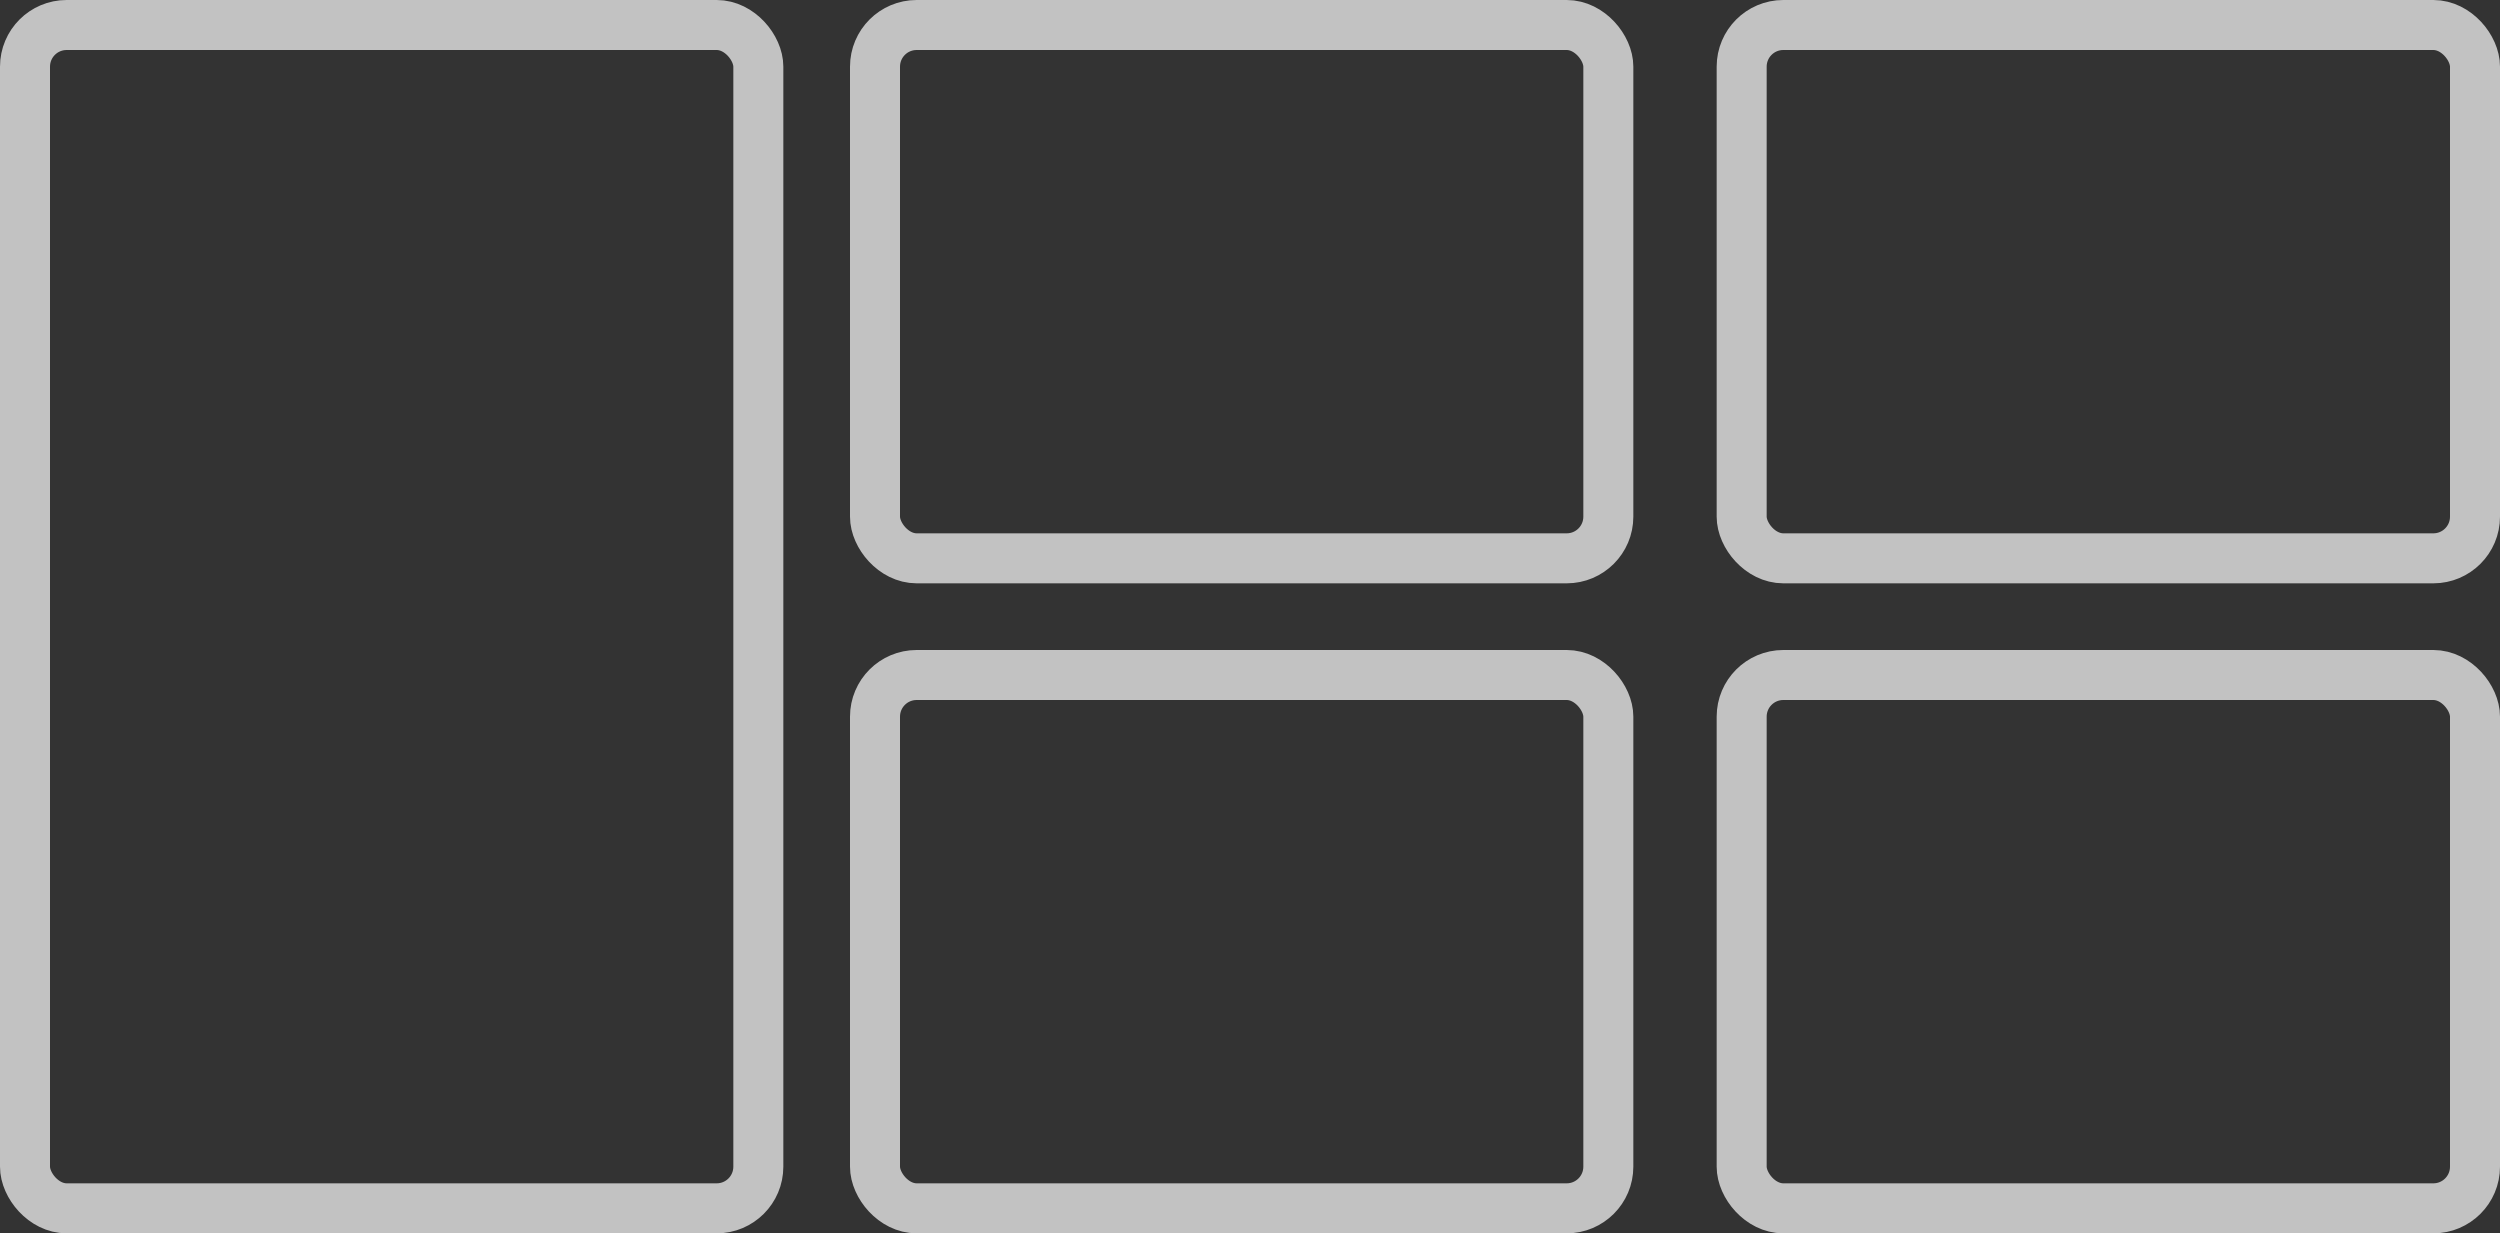 <?xml version="1.0" encoding="UTF-8"?> <svg xmlns="http://www.w3.org/2000/svg" width="150" height="74" viewBox="0 0 150 74" fill="none"><rect x="0" y="0" width="150" height="74" fill="#333333" stroke="none"/><rect x="1.5" y="1.5" width="44" height="71" rx="2.5" stroke="white" stroke-opacity="0.7" stroke-width="3"></rect><rect x="52.5" y="1.5" width="44" height="32" rx="2.5" stroke="white" stroke-opacity="0.7" stroke-width="3"></rect><rect x="52.5" y="40.5" width="44" height="32" rx="2.5" stroke="white" stroke-opacity="0.7" stroke-width="3"></rect><rect x="104.5" y="1.5" width="44" height="32" rx="2.5" stroke="white" stroke-opacity="0.7" stroke-width="3"></rect><rect x="104.5" y="40.5" width="44" height="32" rx="2.5" stroke="white" stroke-opacity="0.7" stroke-width="3"></rect></svg> 